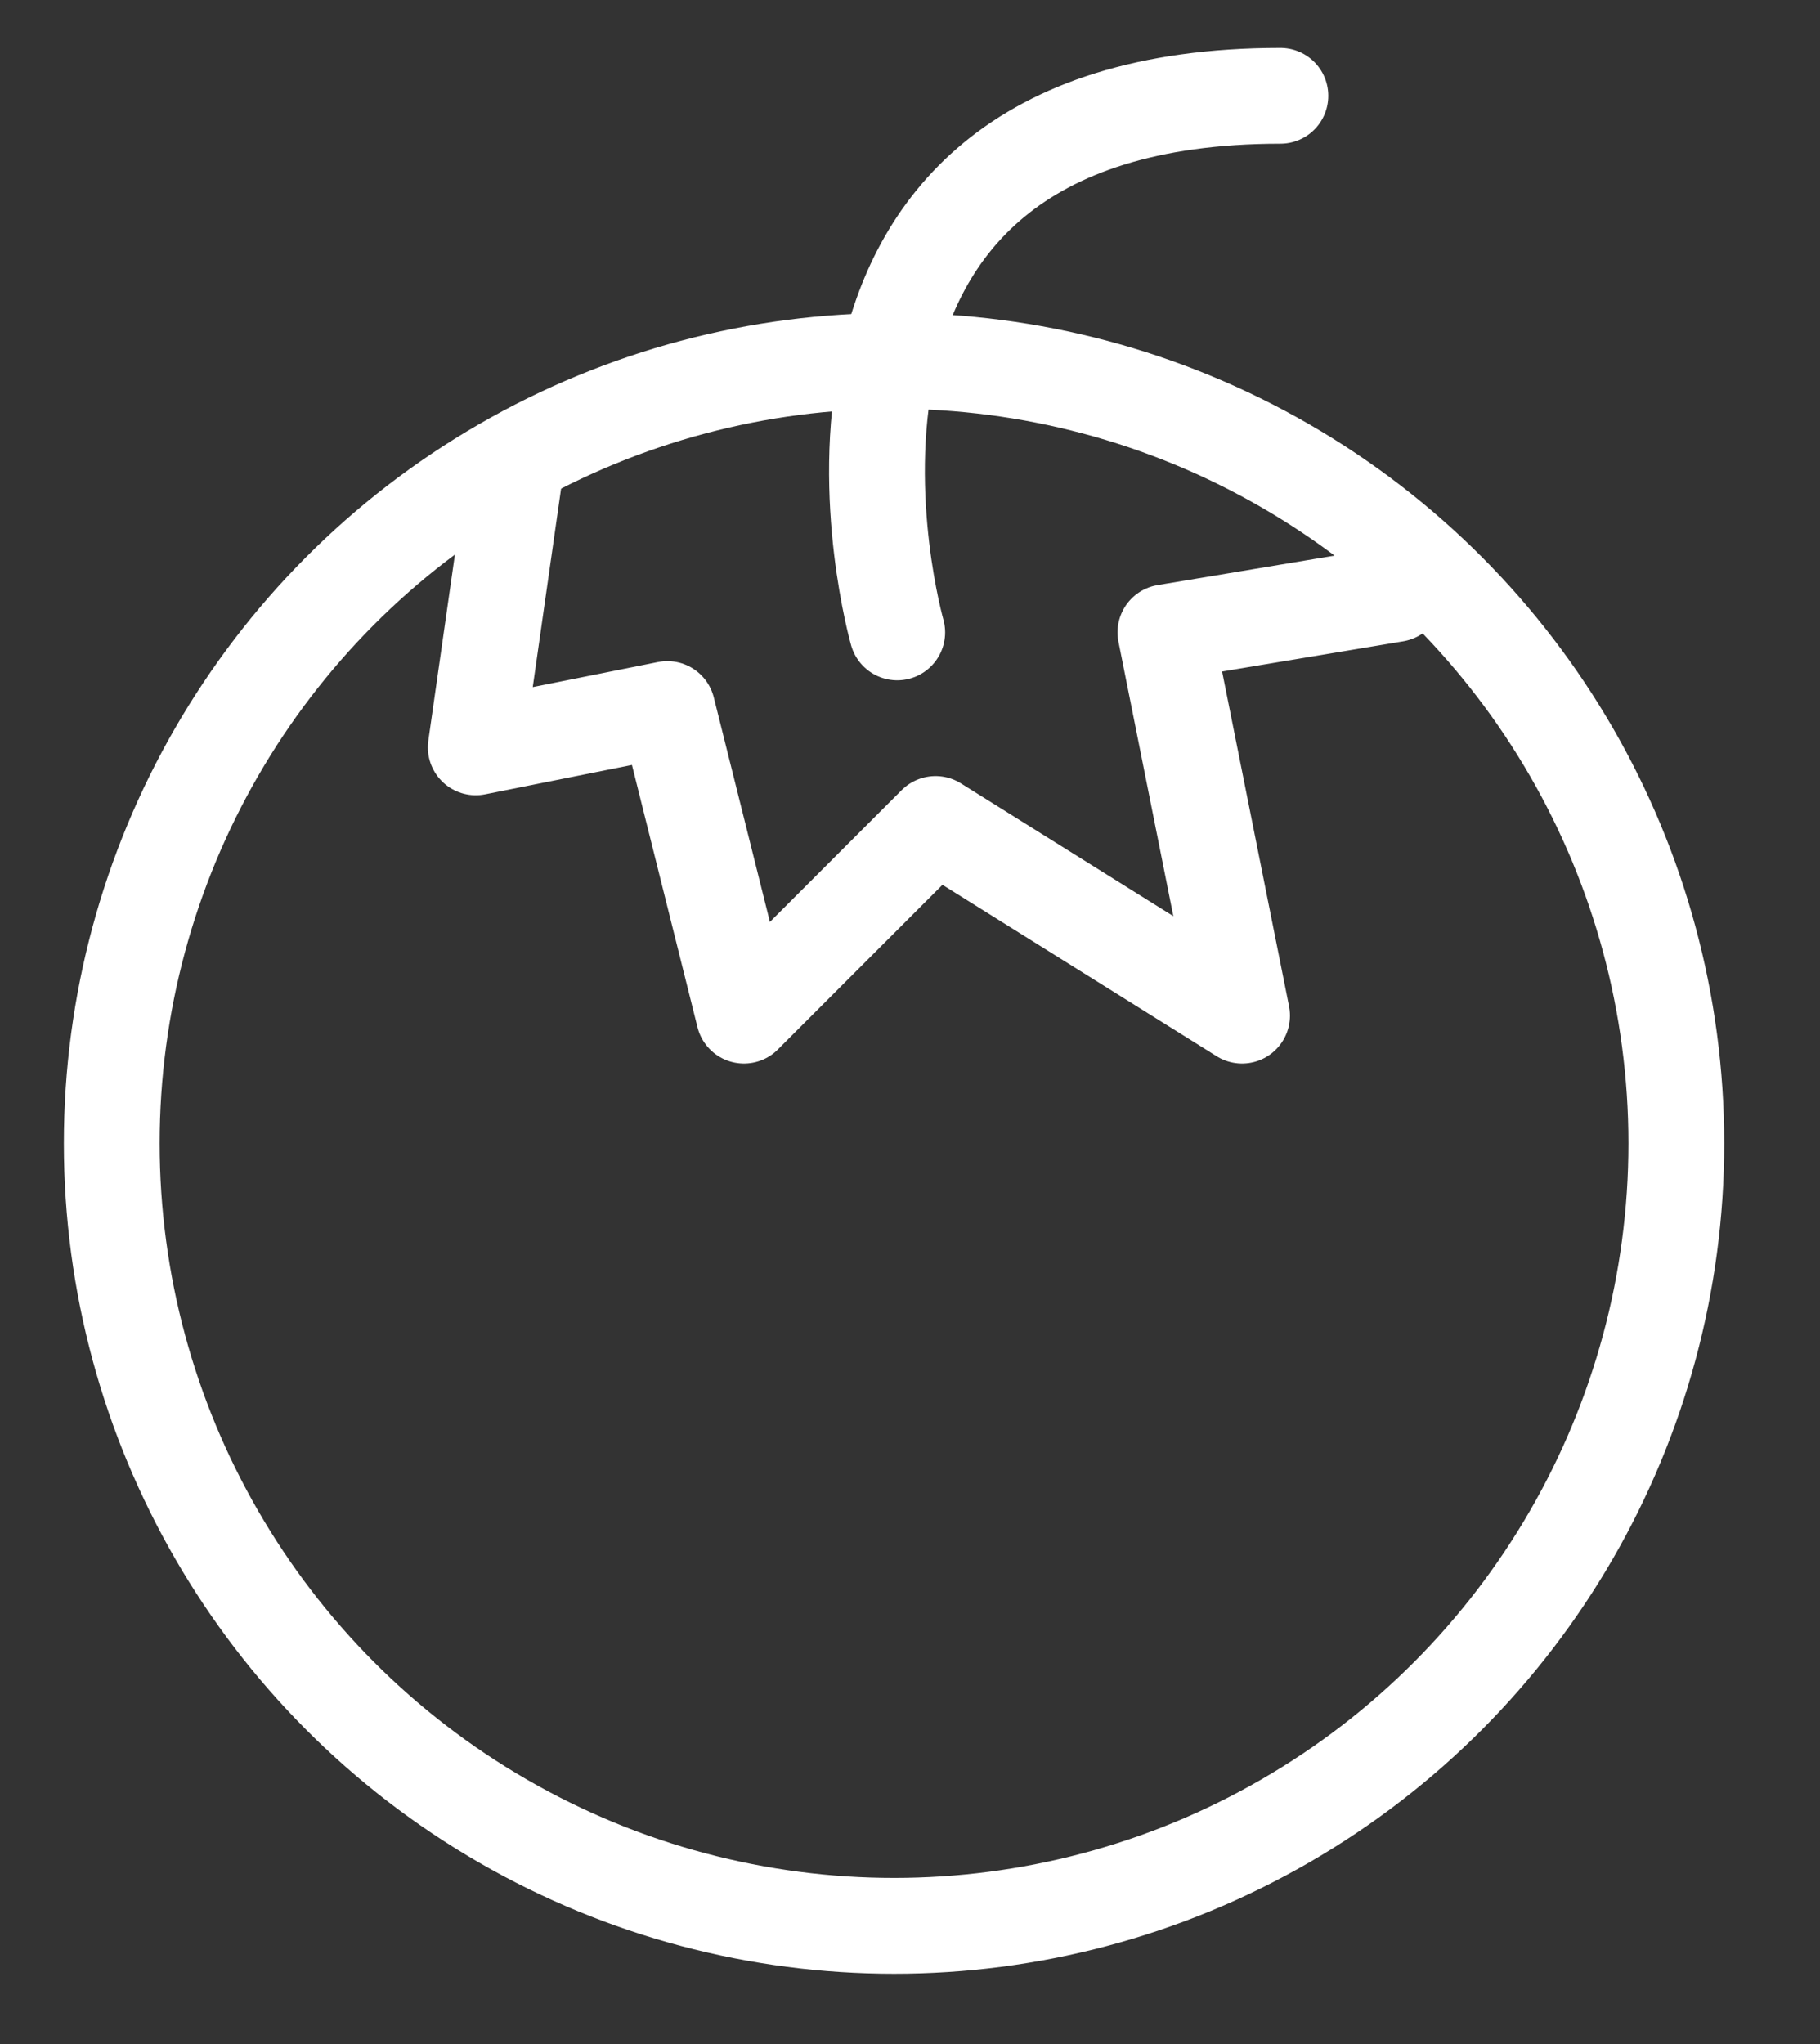 <?xml version="1.0" encoding="utf-8"?>
<!-- Generator: Adobe Illustrator 21.1.0, SVG Export Plug-In . SVG Version: 6.00 Build 0)  -->
<svg version="1.1" id="Layer_1" xmlns="http://www.w3.org/2000/svg" xmlns:xlink="http://www.w3.org/1999/xlink" x="0px" y="0px"
	 viewBox="0 0 57 64" style="enable-background:new 0 0 57 64;" xml:space="preserve">
<rect x="0" y="0" width="57" height="64" fill="#333333" stroke="none"/>
<style type="text/css">
	.st0{fill:none;stroke:#FFFFFF;stroke-width:3;stroke-linecap:round;stroke-linejoin:round;stroke-miterlimit:10;}
</style>
<circle class="st0" cx="28" cy="35.8" r="24.5"/>
<path class="st0" d="M28.1,19.8c0,0-4.8-16.8,12-16.8"/>
<polyline class="st0" points="16.1,15 14.9,23.4 20.9,22.2 23.3,31.8 29.3,25.8 38.9,31.8 36.5,19.8 43.7,18.6 "/>
</svg>
